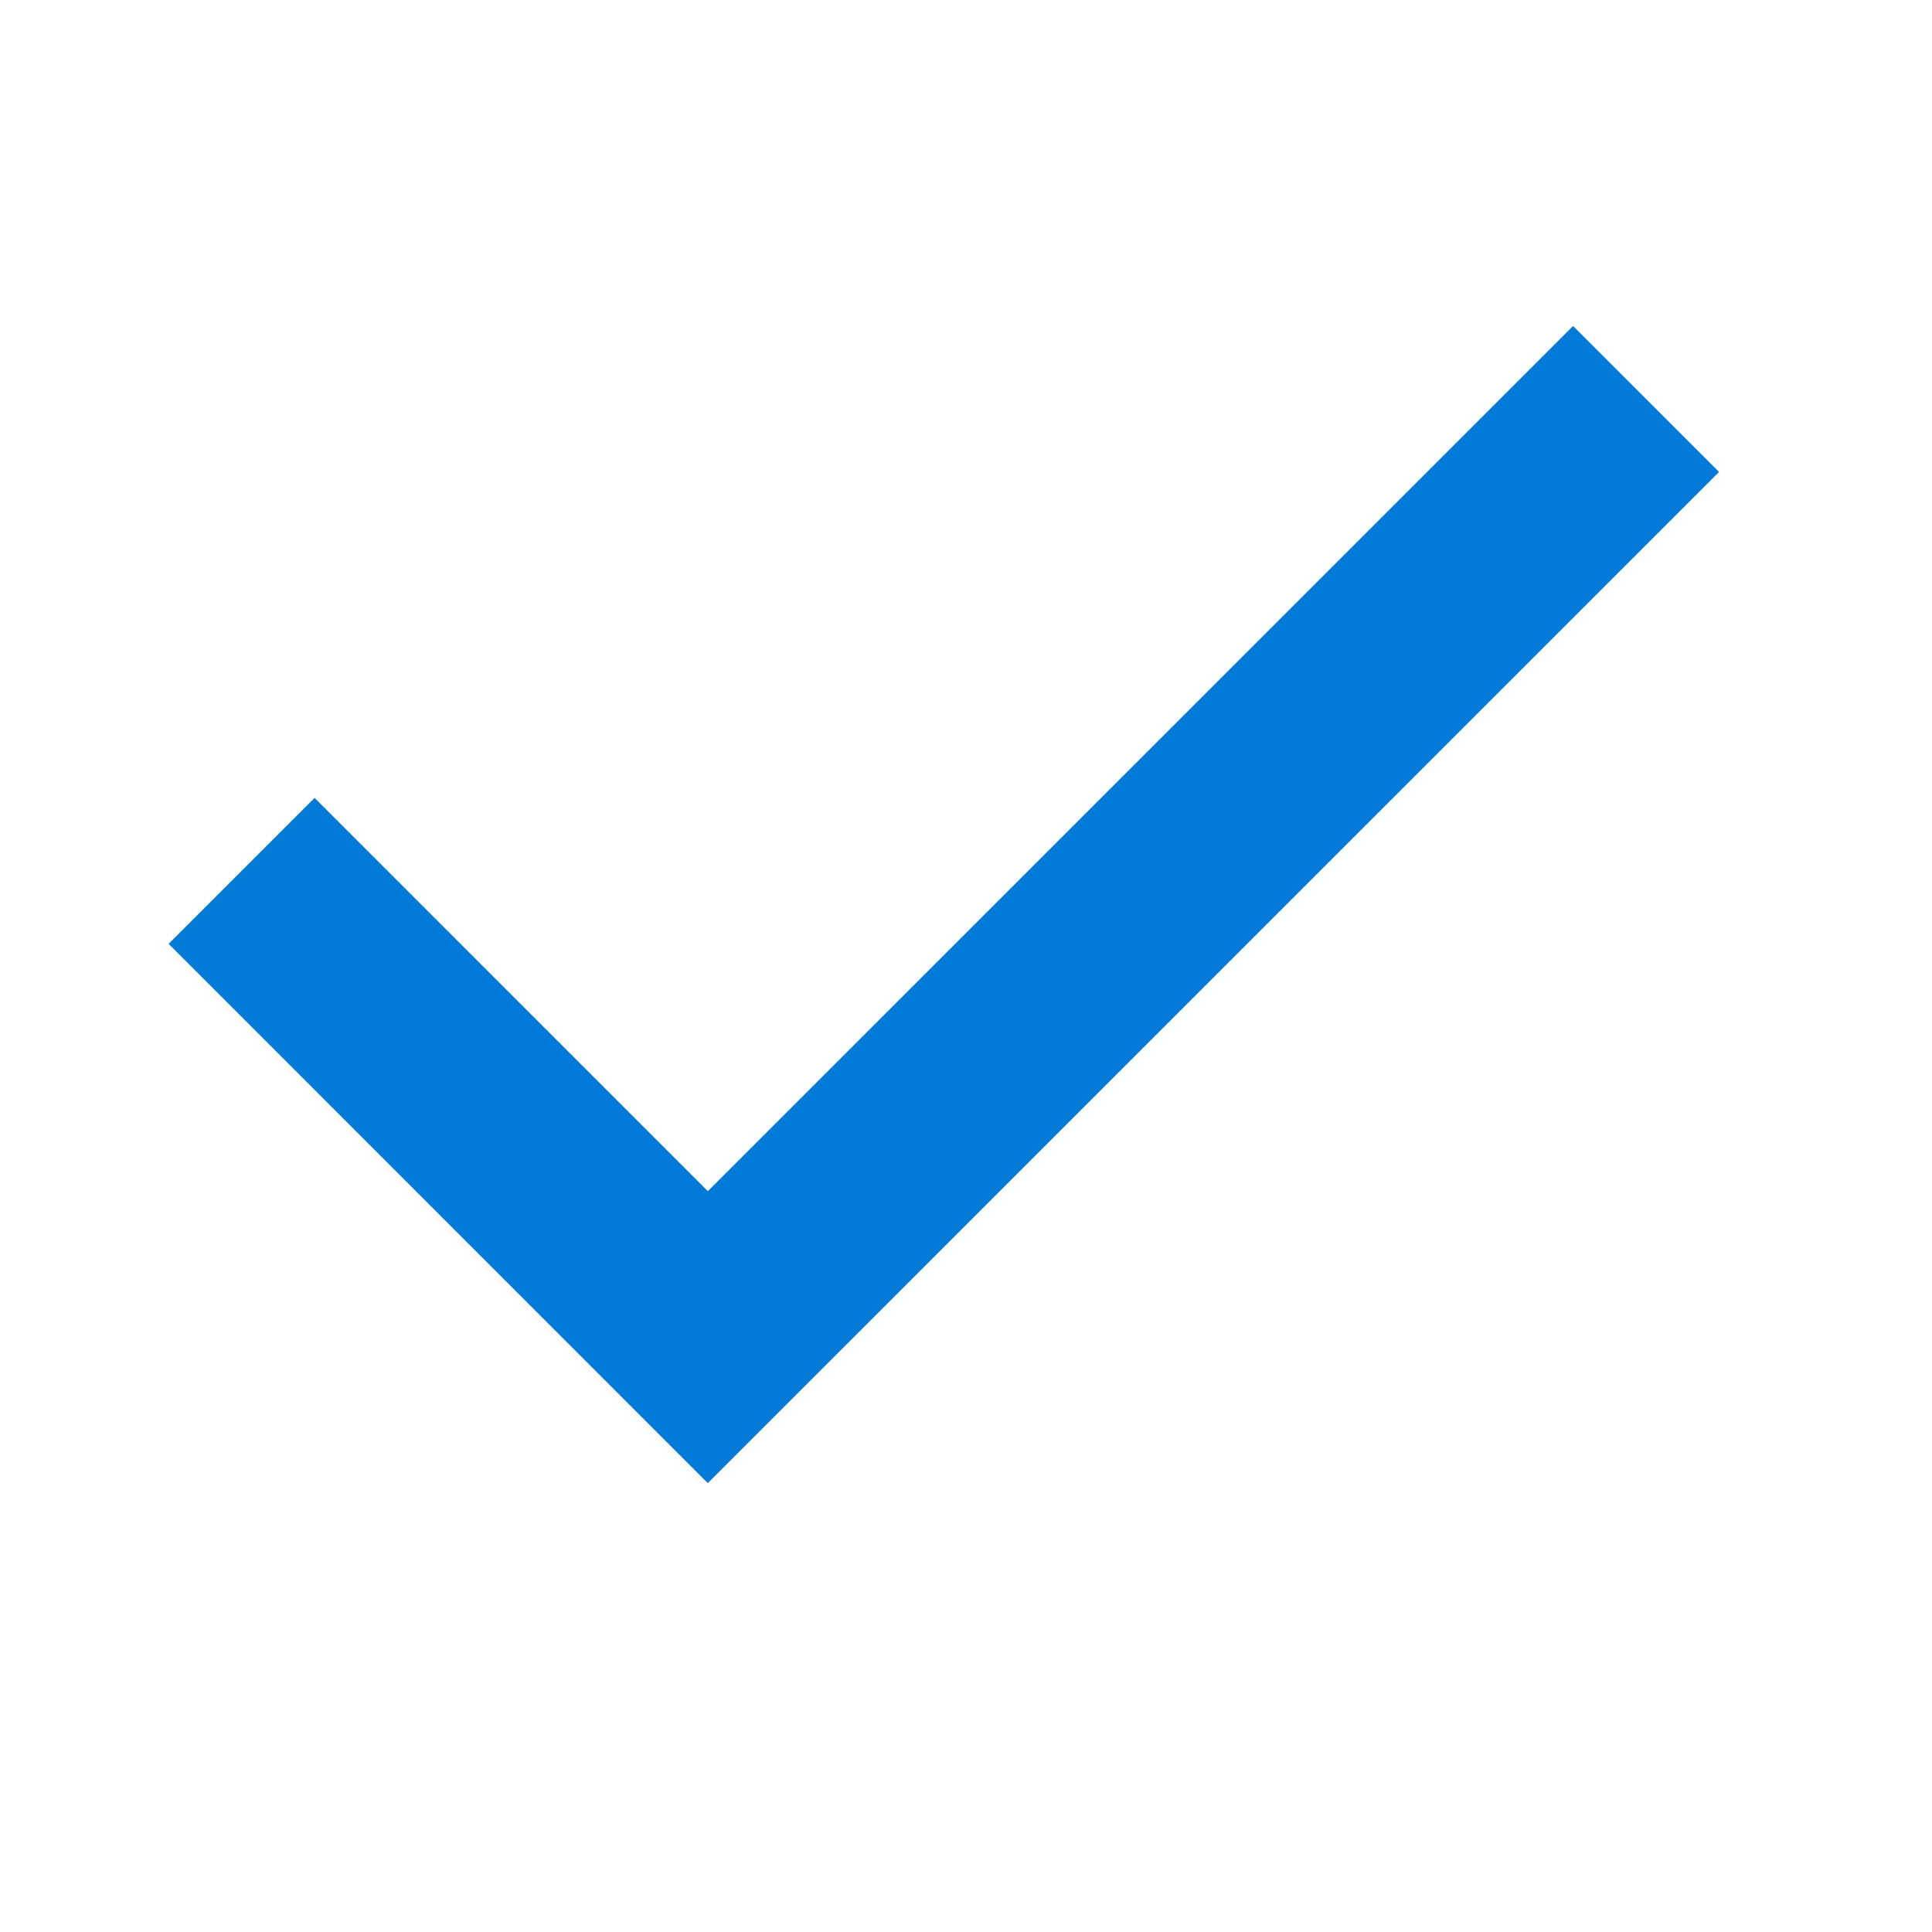 <?xml version="1.0" encoding="UTF-8"?> <svg xmlns="http://www.w3.org/2000/svg" width="28" height="28" viewBox="0 0 28 28" fill="none"><path d="M22.798 6.84L10.258 19.379L4.559 13.679" stroke="#037AD7" stroke-width="2.992" stroke-linecap="square"></path></svg> 